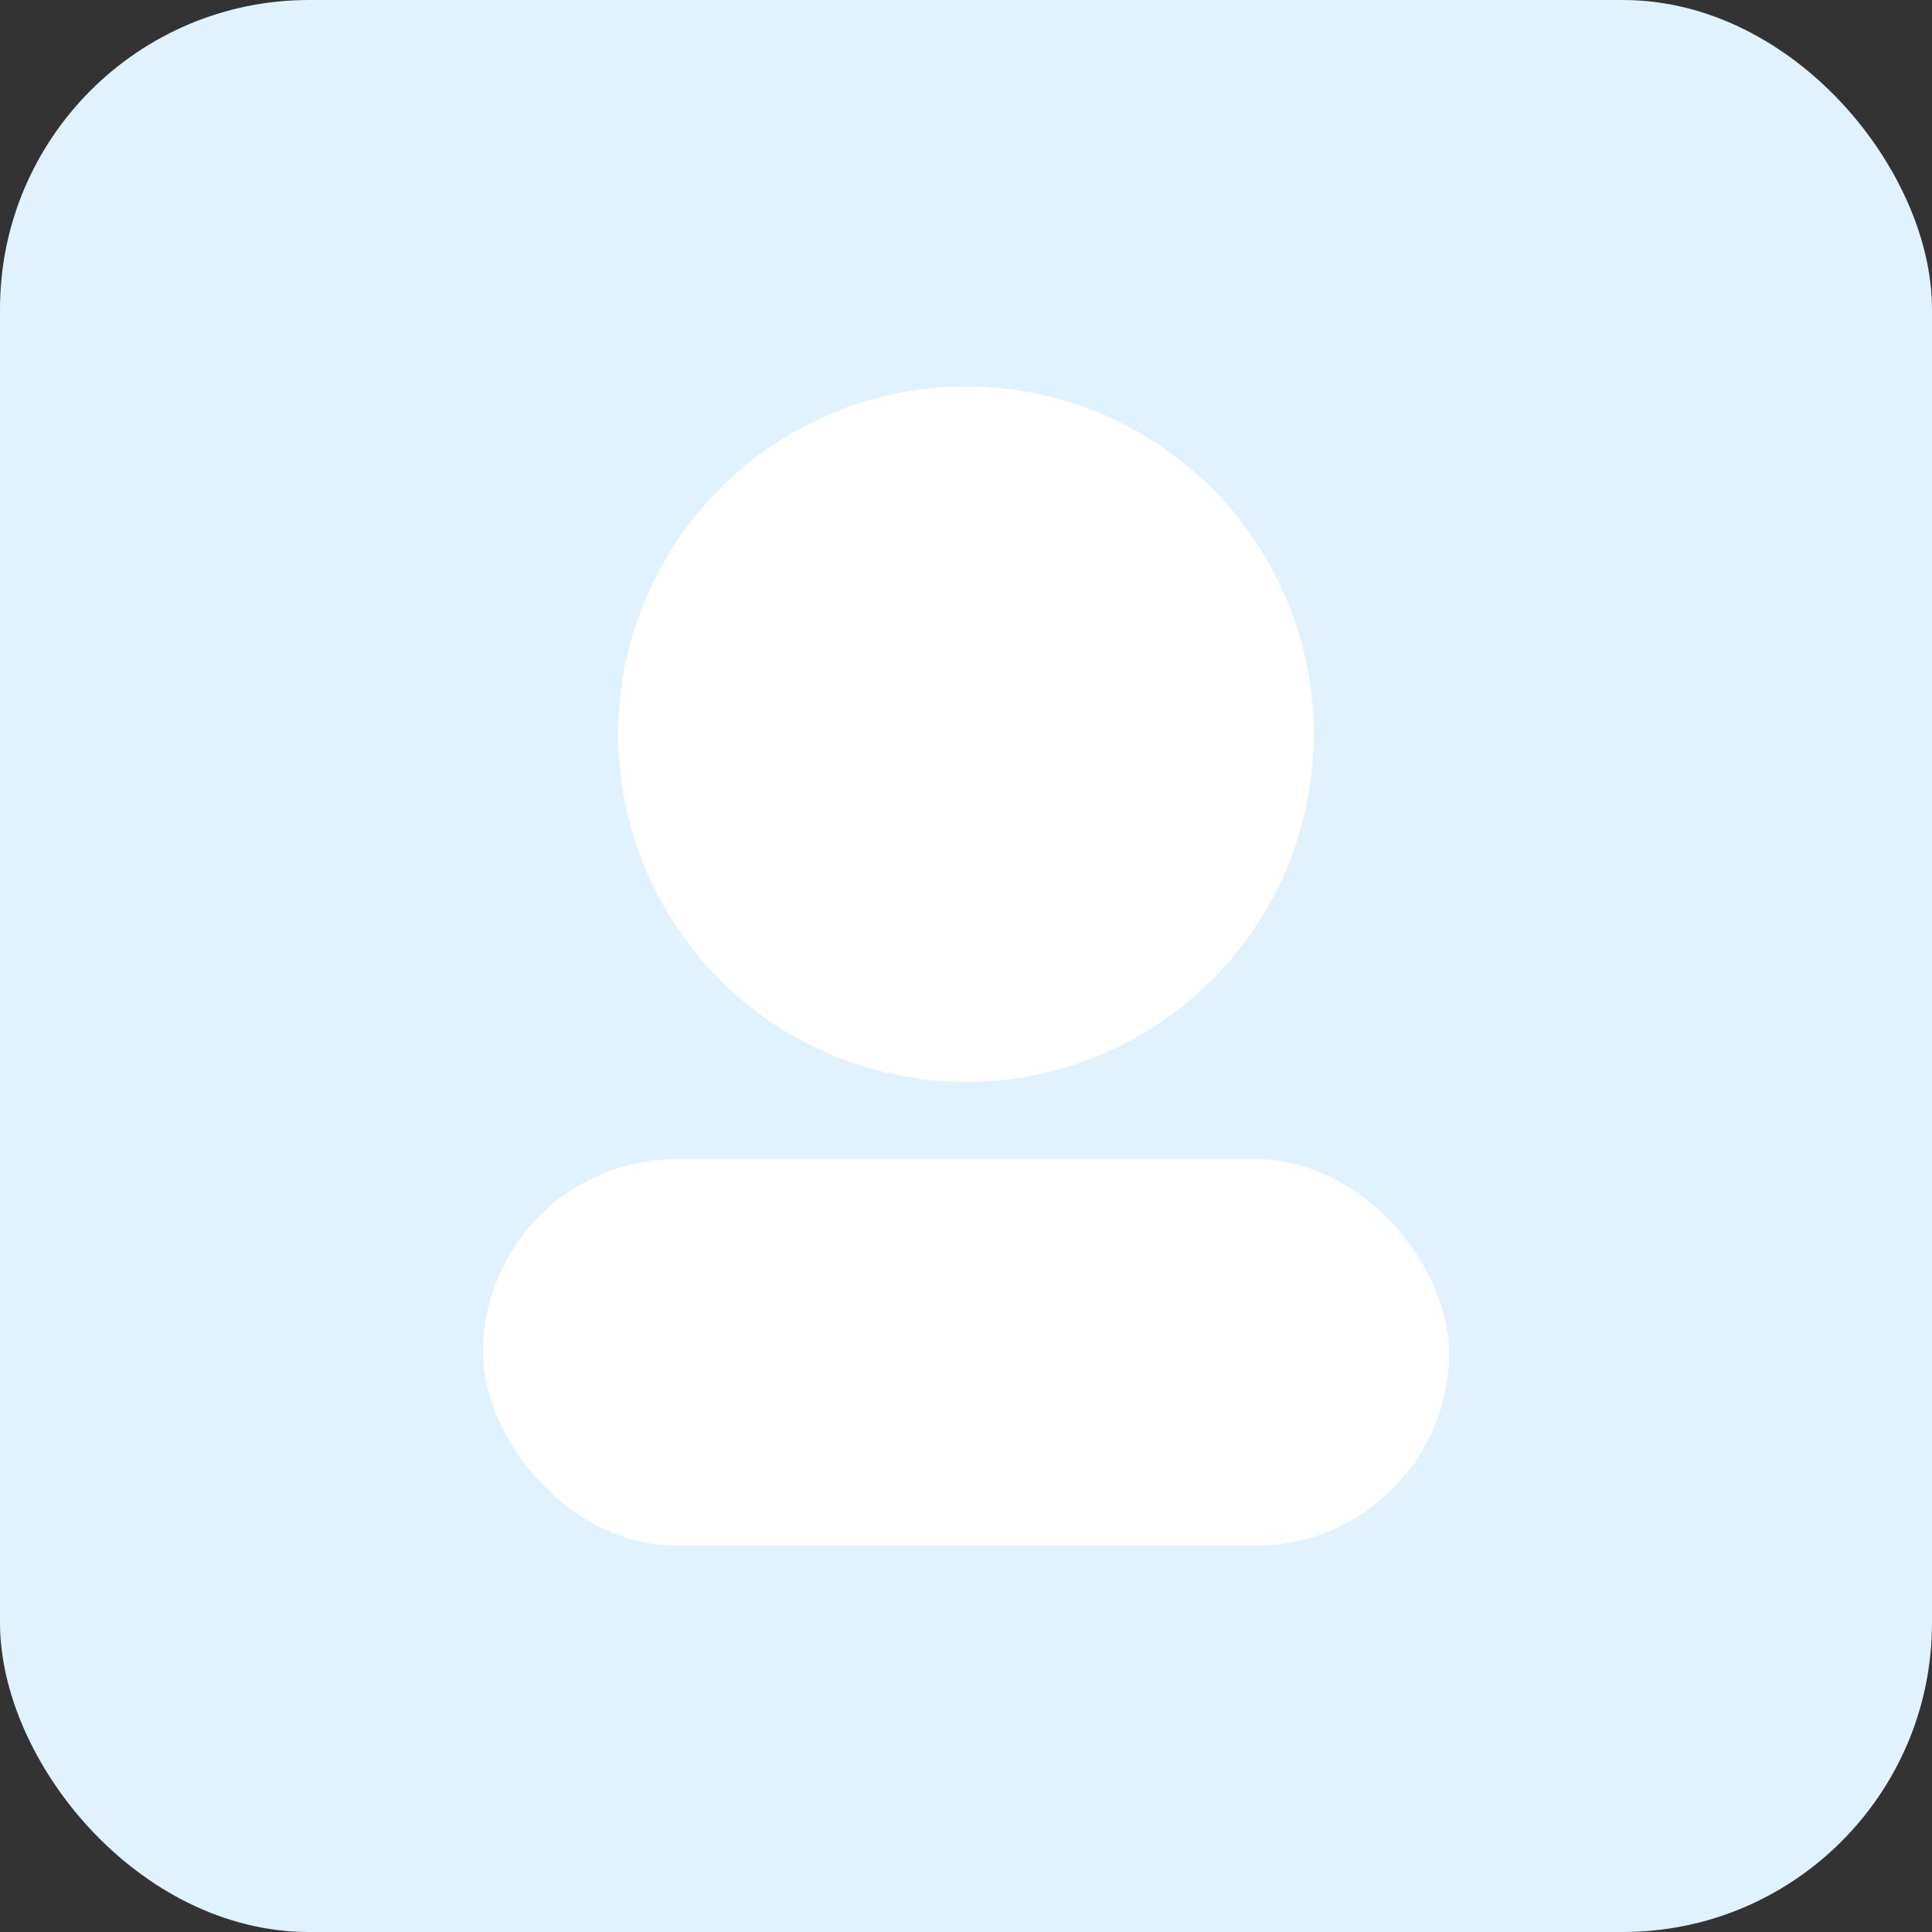 <svg xmlns='http://www.w3.org/2000/svg' viewBox='0 0 100 100'><rect x="0" y="0" width="100" height="100" fill="#333333" stroke="none"/><rect width='100' height='100' rx='16' fill='#e0f2fe'/><circle cx='50' cy='38' r='18' fill='#fff'/><rect x='25' y='60' width='50' height='20' rx='10' fill='#fff'/></svg>